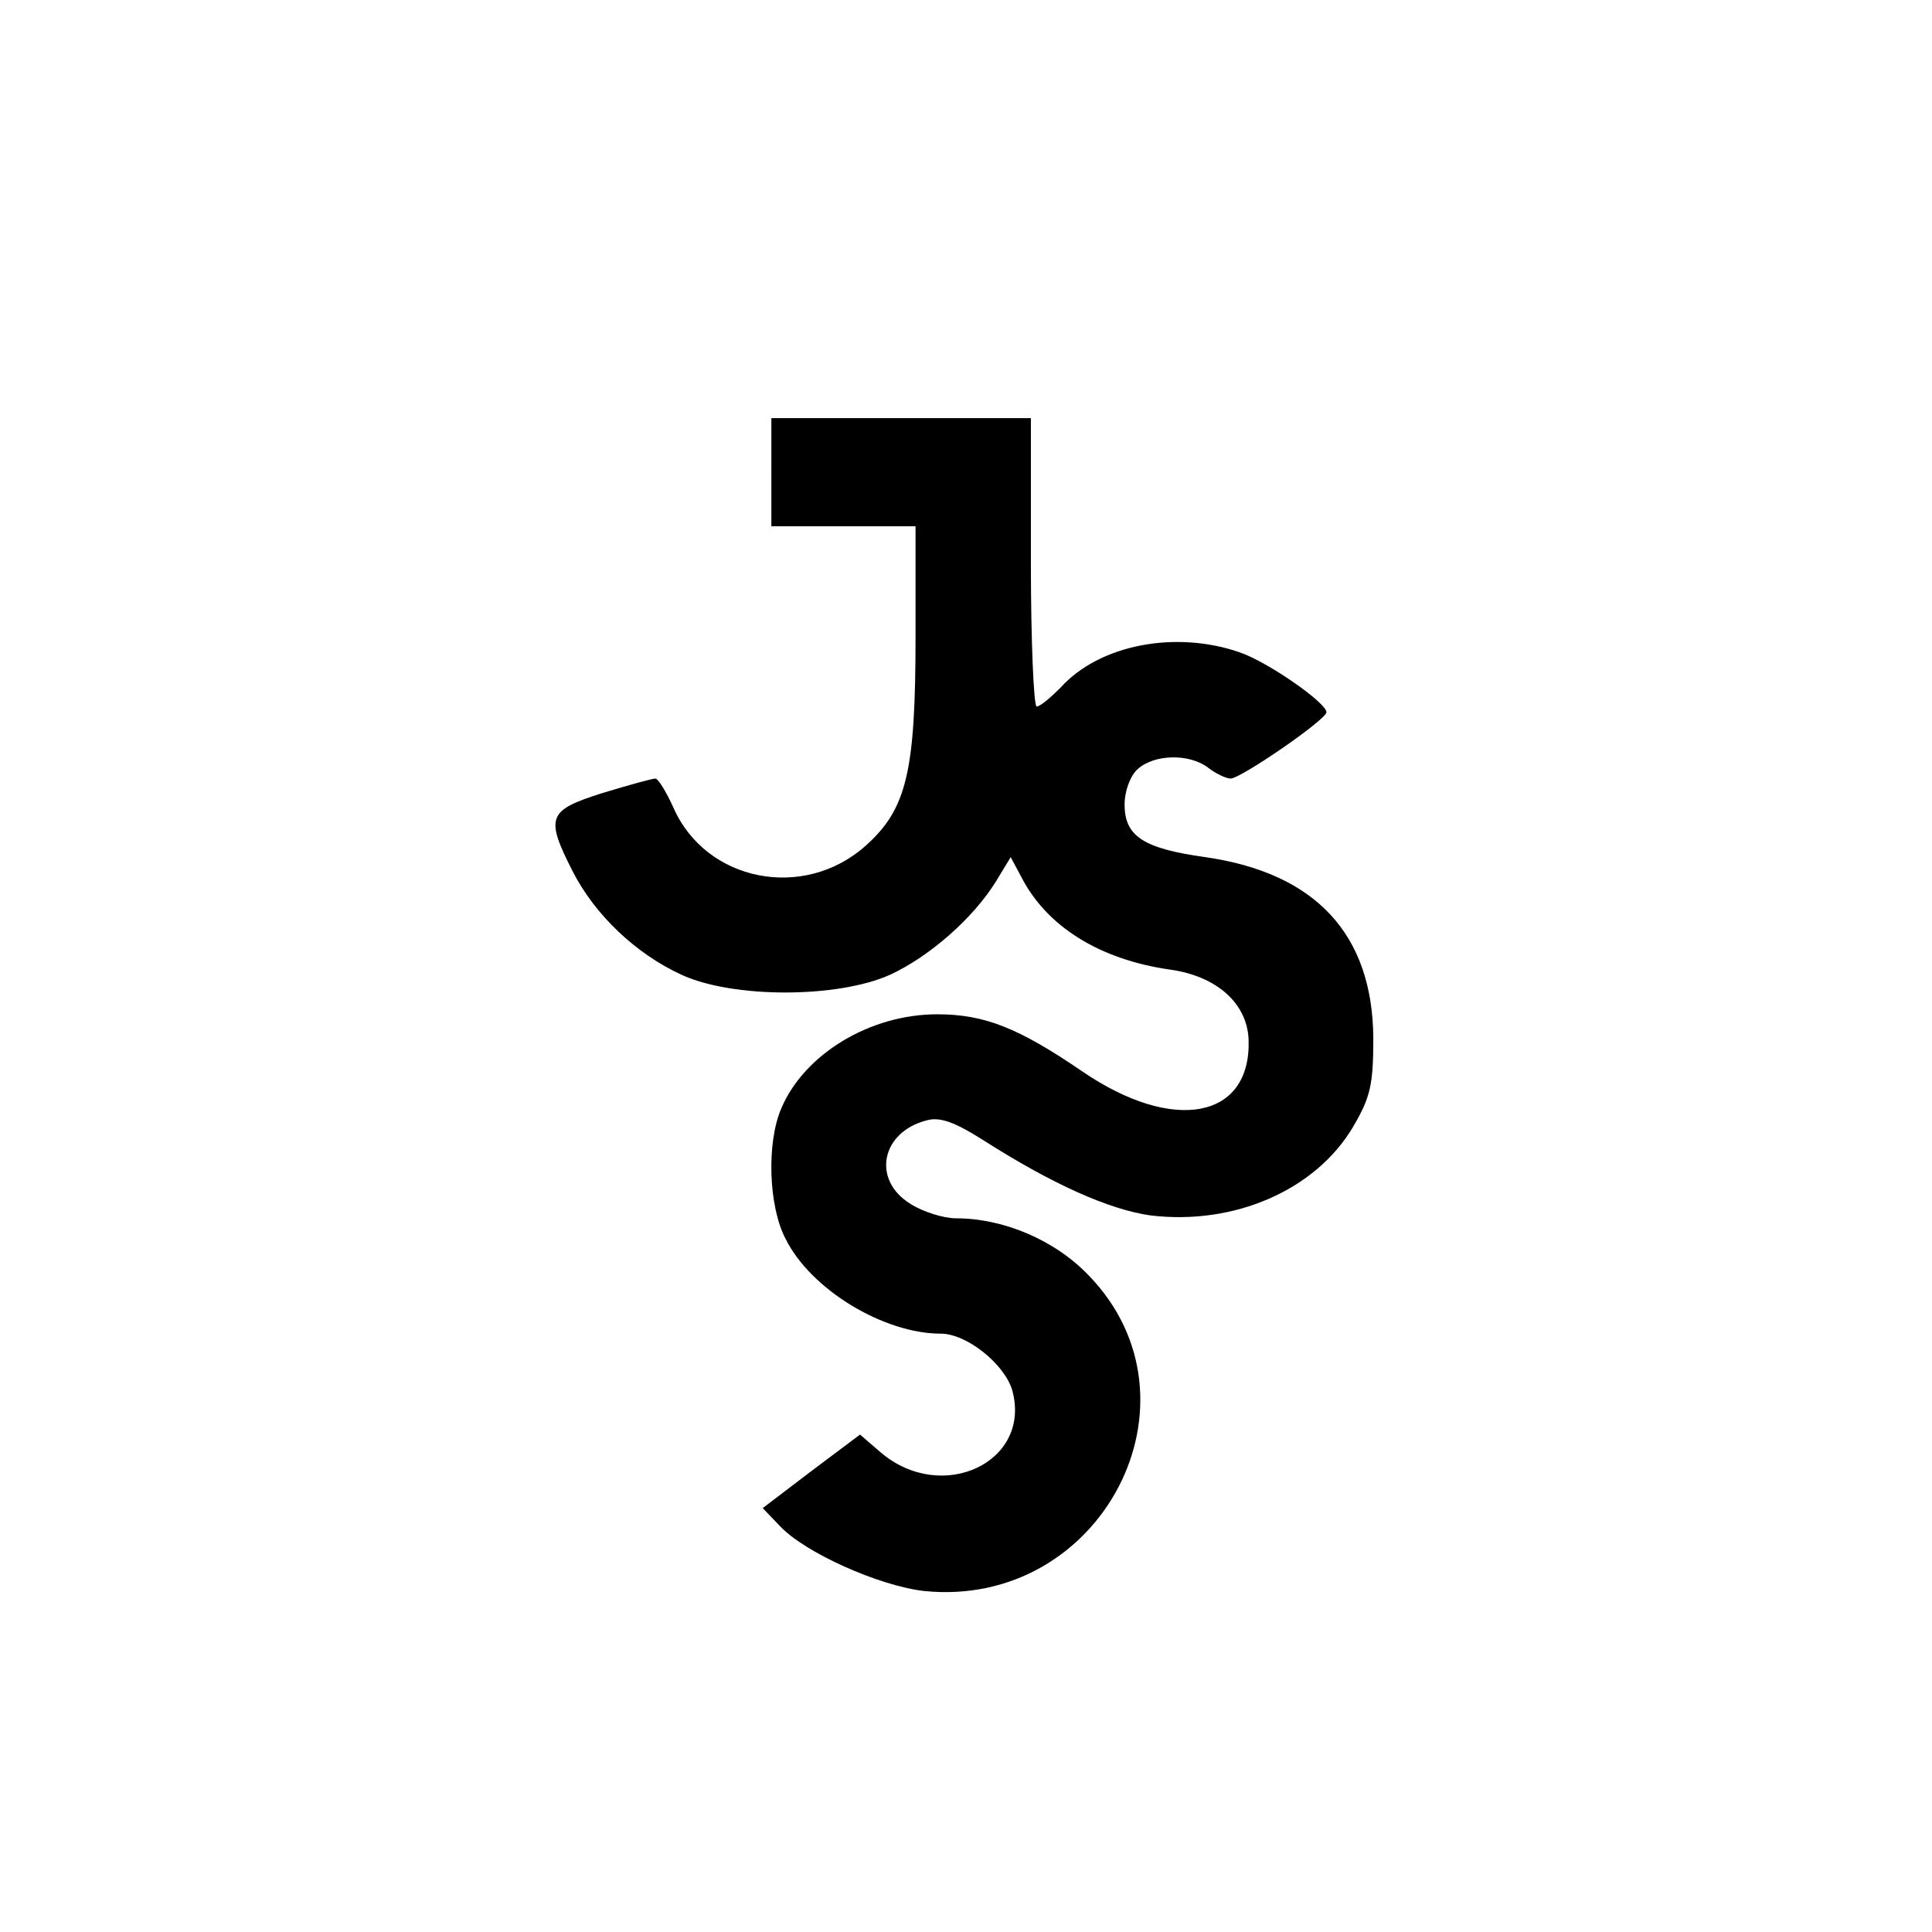 <?xml version="1.0" standalone="no"?>
<!DOCTYPE svg PUBLIC "-//W3C//DTD SVG 20010904//EN"
 "http://www.w3.org/TR/2001/REC-SVG-20010904/DTD/svg10.dtd">
<svg version="1.0" xmlns="http://www.w3.org/2000/svg"
 width="268pt" height="268pt" viewBox="0 0 268 268"
 preserveAspectRatio="xMidYMid meet">
<g transform="translate(0,268) scale(0.1,-0.1)"
fill="#000000" stroke="none">
<path d="M1070 2025 l0 -75 100 0 100 0 0 -153 c0 -187 -12 -239 -69 -290 -86
-77 -222 -50 -267 53 -10 22 -21 40 -25 40 -4 0 -37 -9 -73 -20 -76 -24 -80
-33 -42 -108 31 -61 88 -115 151 -144 71 -33 217 -33 290 0 54 25 115 78 147
130 l20 33 15 -28 c35 -68 108 -114 206 -128 65 -9 107 -47 109 -97 4 -110
-104 -131 -231 -44 -88 60 -135 79 -201 79 -93 0 -184 -55 -216 -130 -21 -48
-18 -137 6 -182 35 -70 136 -131 215 -131 36 0 88 -42 99 -78 28 -100 -97
-159 -182 -87 l-29 25 -68 -51 -67 -51 23 -24 c35 -38 139 -84 201 -91 246
-25 397 264 228 438 -47 49 -118 79 -184 79 -17 0 -46 9 -63 20 -54 33 -41
100 23 116 18 5 39 -3 77 -27 97 -62 176 -97 233 -105 116 -14 229 35 281 123
24 41 28 58 28 123 -1 144 -80 229 -233 251 -86 12 -112 29 -112 73 0 19 8 40
18 49 23 21 72 22 98 2 10 -8 25 -15 31 -15 14 0 132 81 133 92 0 13 -80 69
-120 83 -89 31 -195 11 -249 -49 -14 -14 -28 -26 -33 -26 -4 0 -8 90 -8 200
l0 200 -180 0 -180 0 0 -75z"/>
</g>
</svg>
